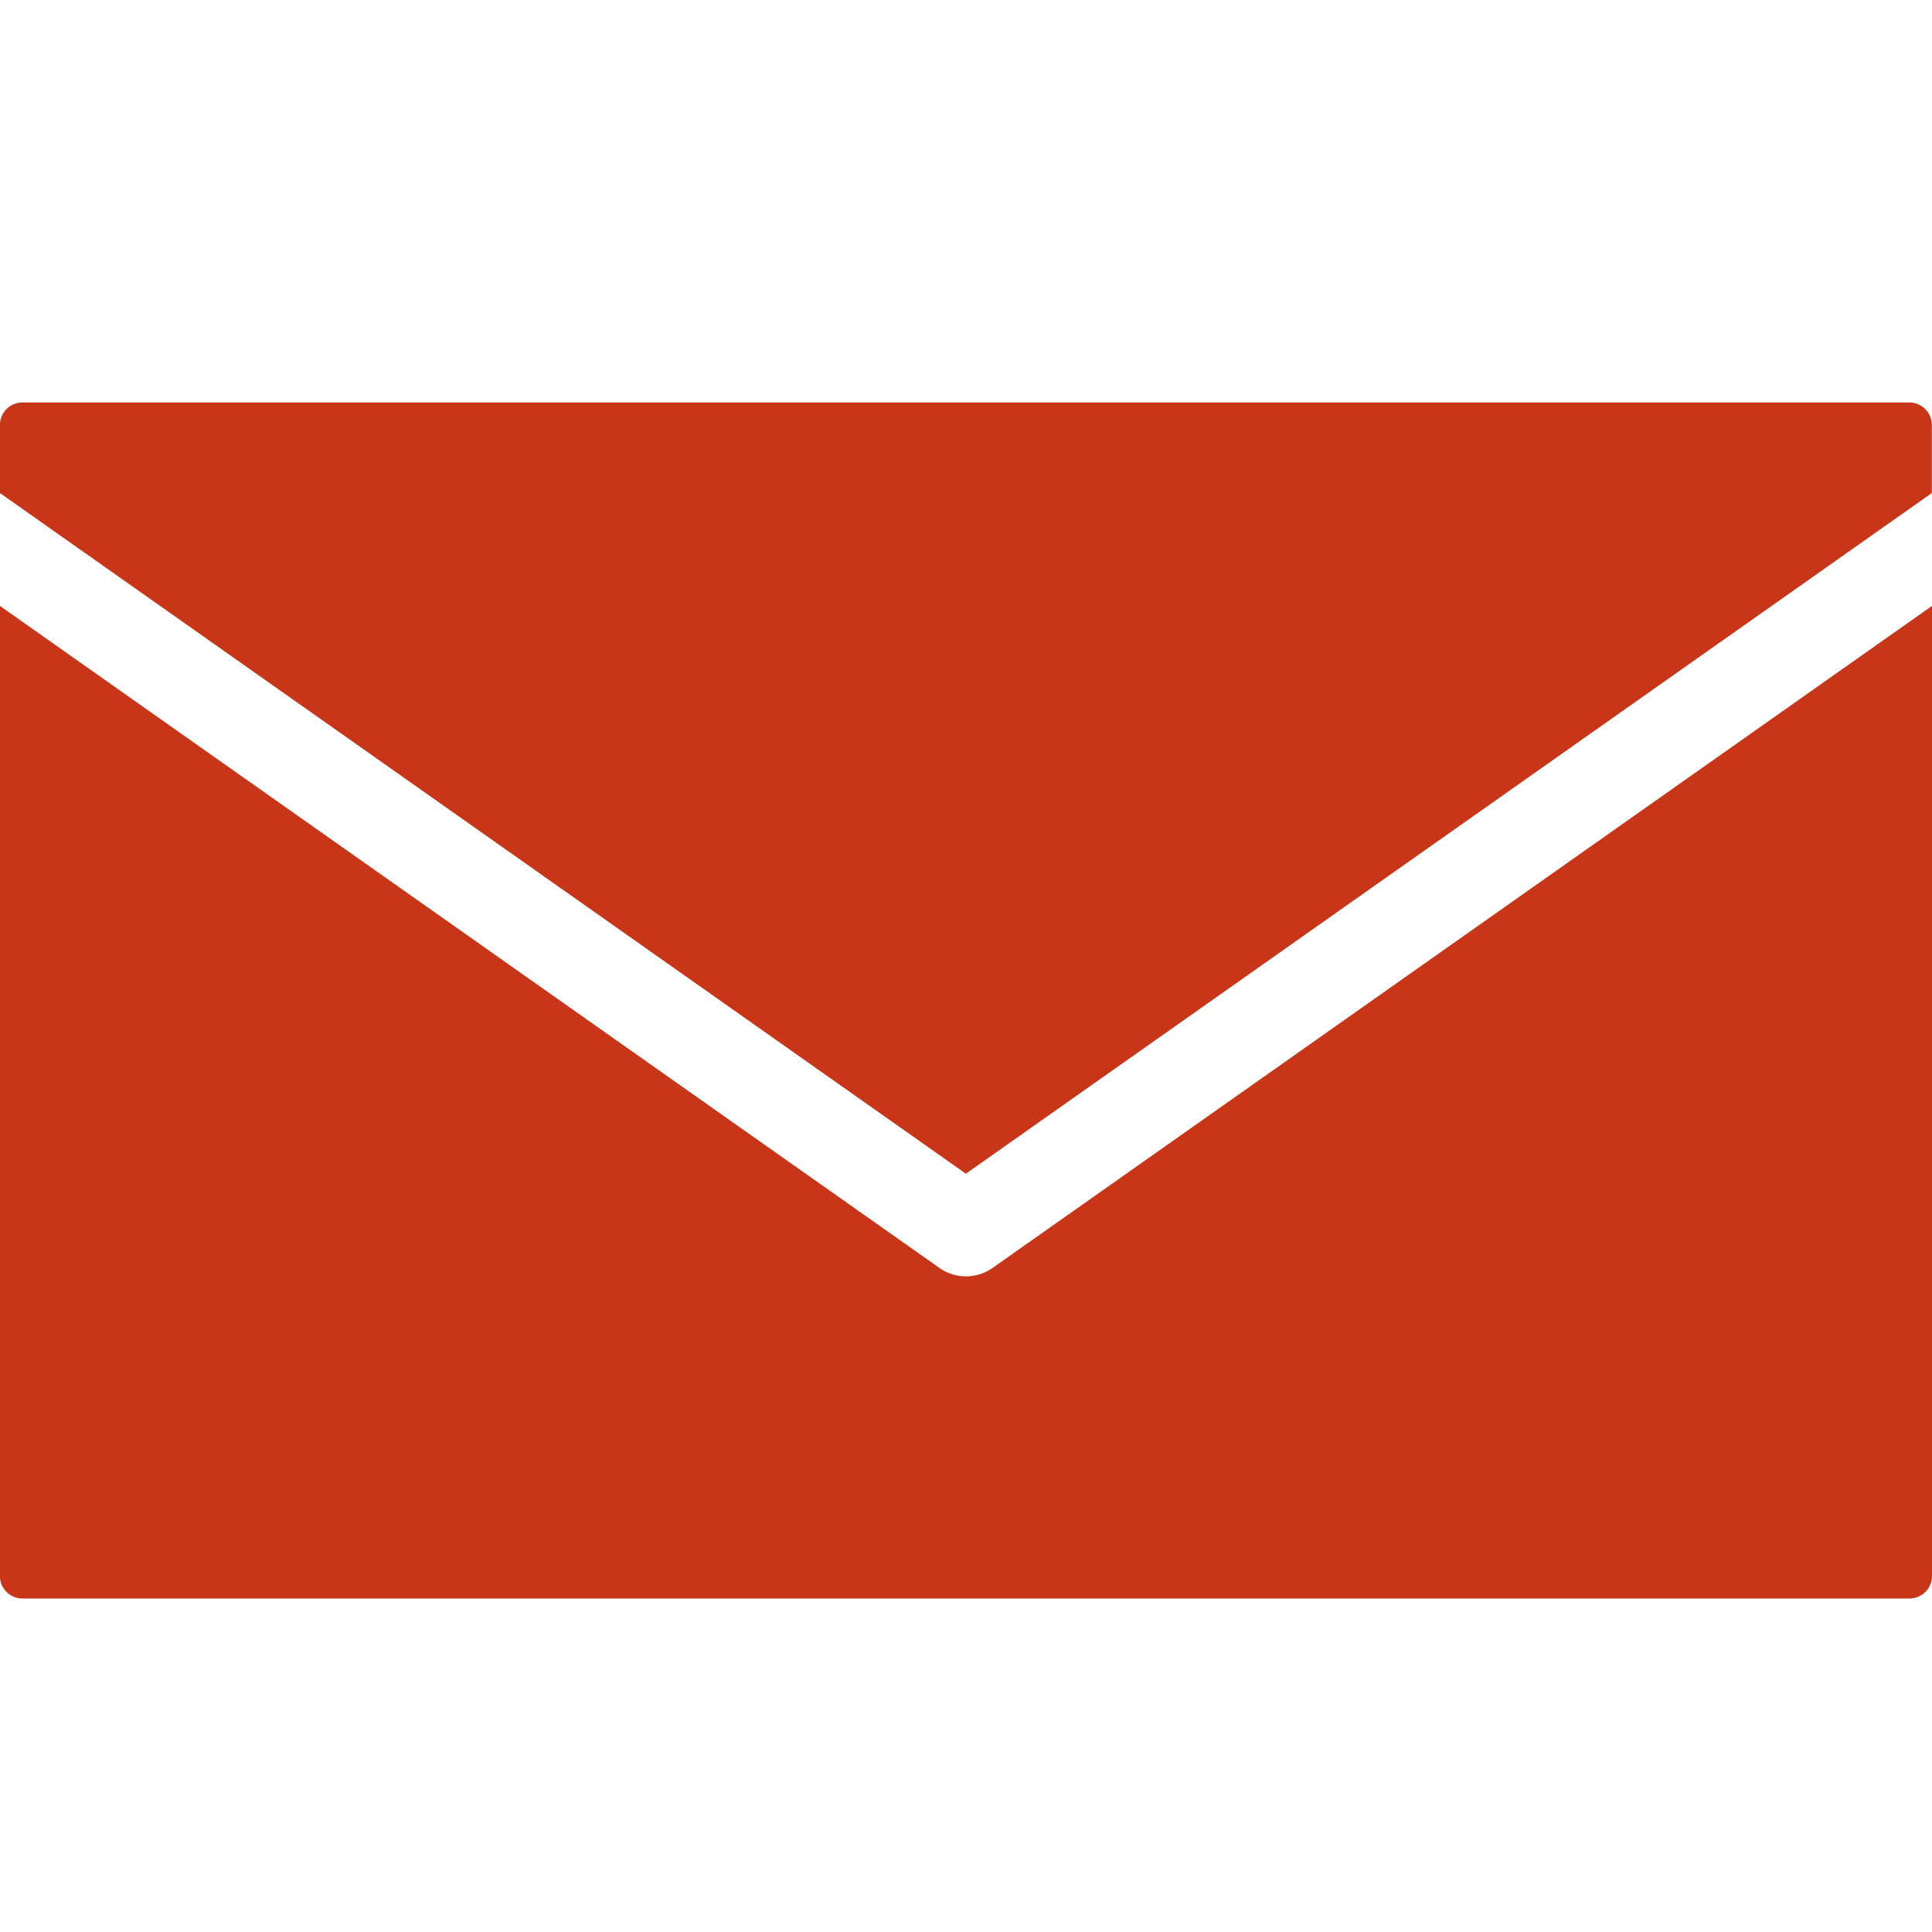 <?xml version="1.0" encoding="UTF-8"?> <svg xmlns="http://www.w3.org/2000/svg" width="24.001" height="24" viewBox="0 0 24.001 24"><g id="Group_177193" data-name="Group 177193" transform="translate(-1045 -534)"><rect id="Rectangle_22442" data-name="Rectangle 22442" width="24" height="24" transform="translate(1045 534)" fill="none"></rect><path id="Path_145321" data-name="Path 145321" d="M115.081,134.4a.28.28,0,0,0-.277.286v.839l12,8.456,12-8.456v-.839a.28.28,0,0,0-.277-.286H115.081Zm-.277,2.527v12.045a.28.28,0,0,0,.277.286h23.448a.28.28,0,0,0,.277-.286V136.927l-11.67,8.224a.572.572,0,0,1-.661,0Z" transform="translate(930.195 404.6)" fill="#c8361a"></path></g></svg> 